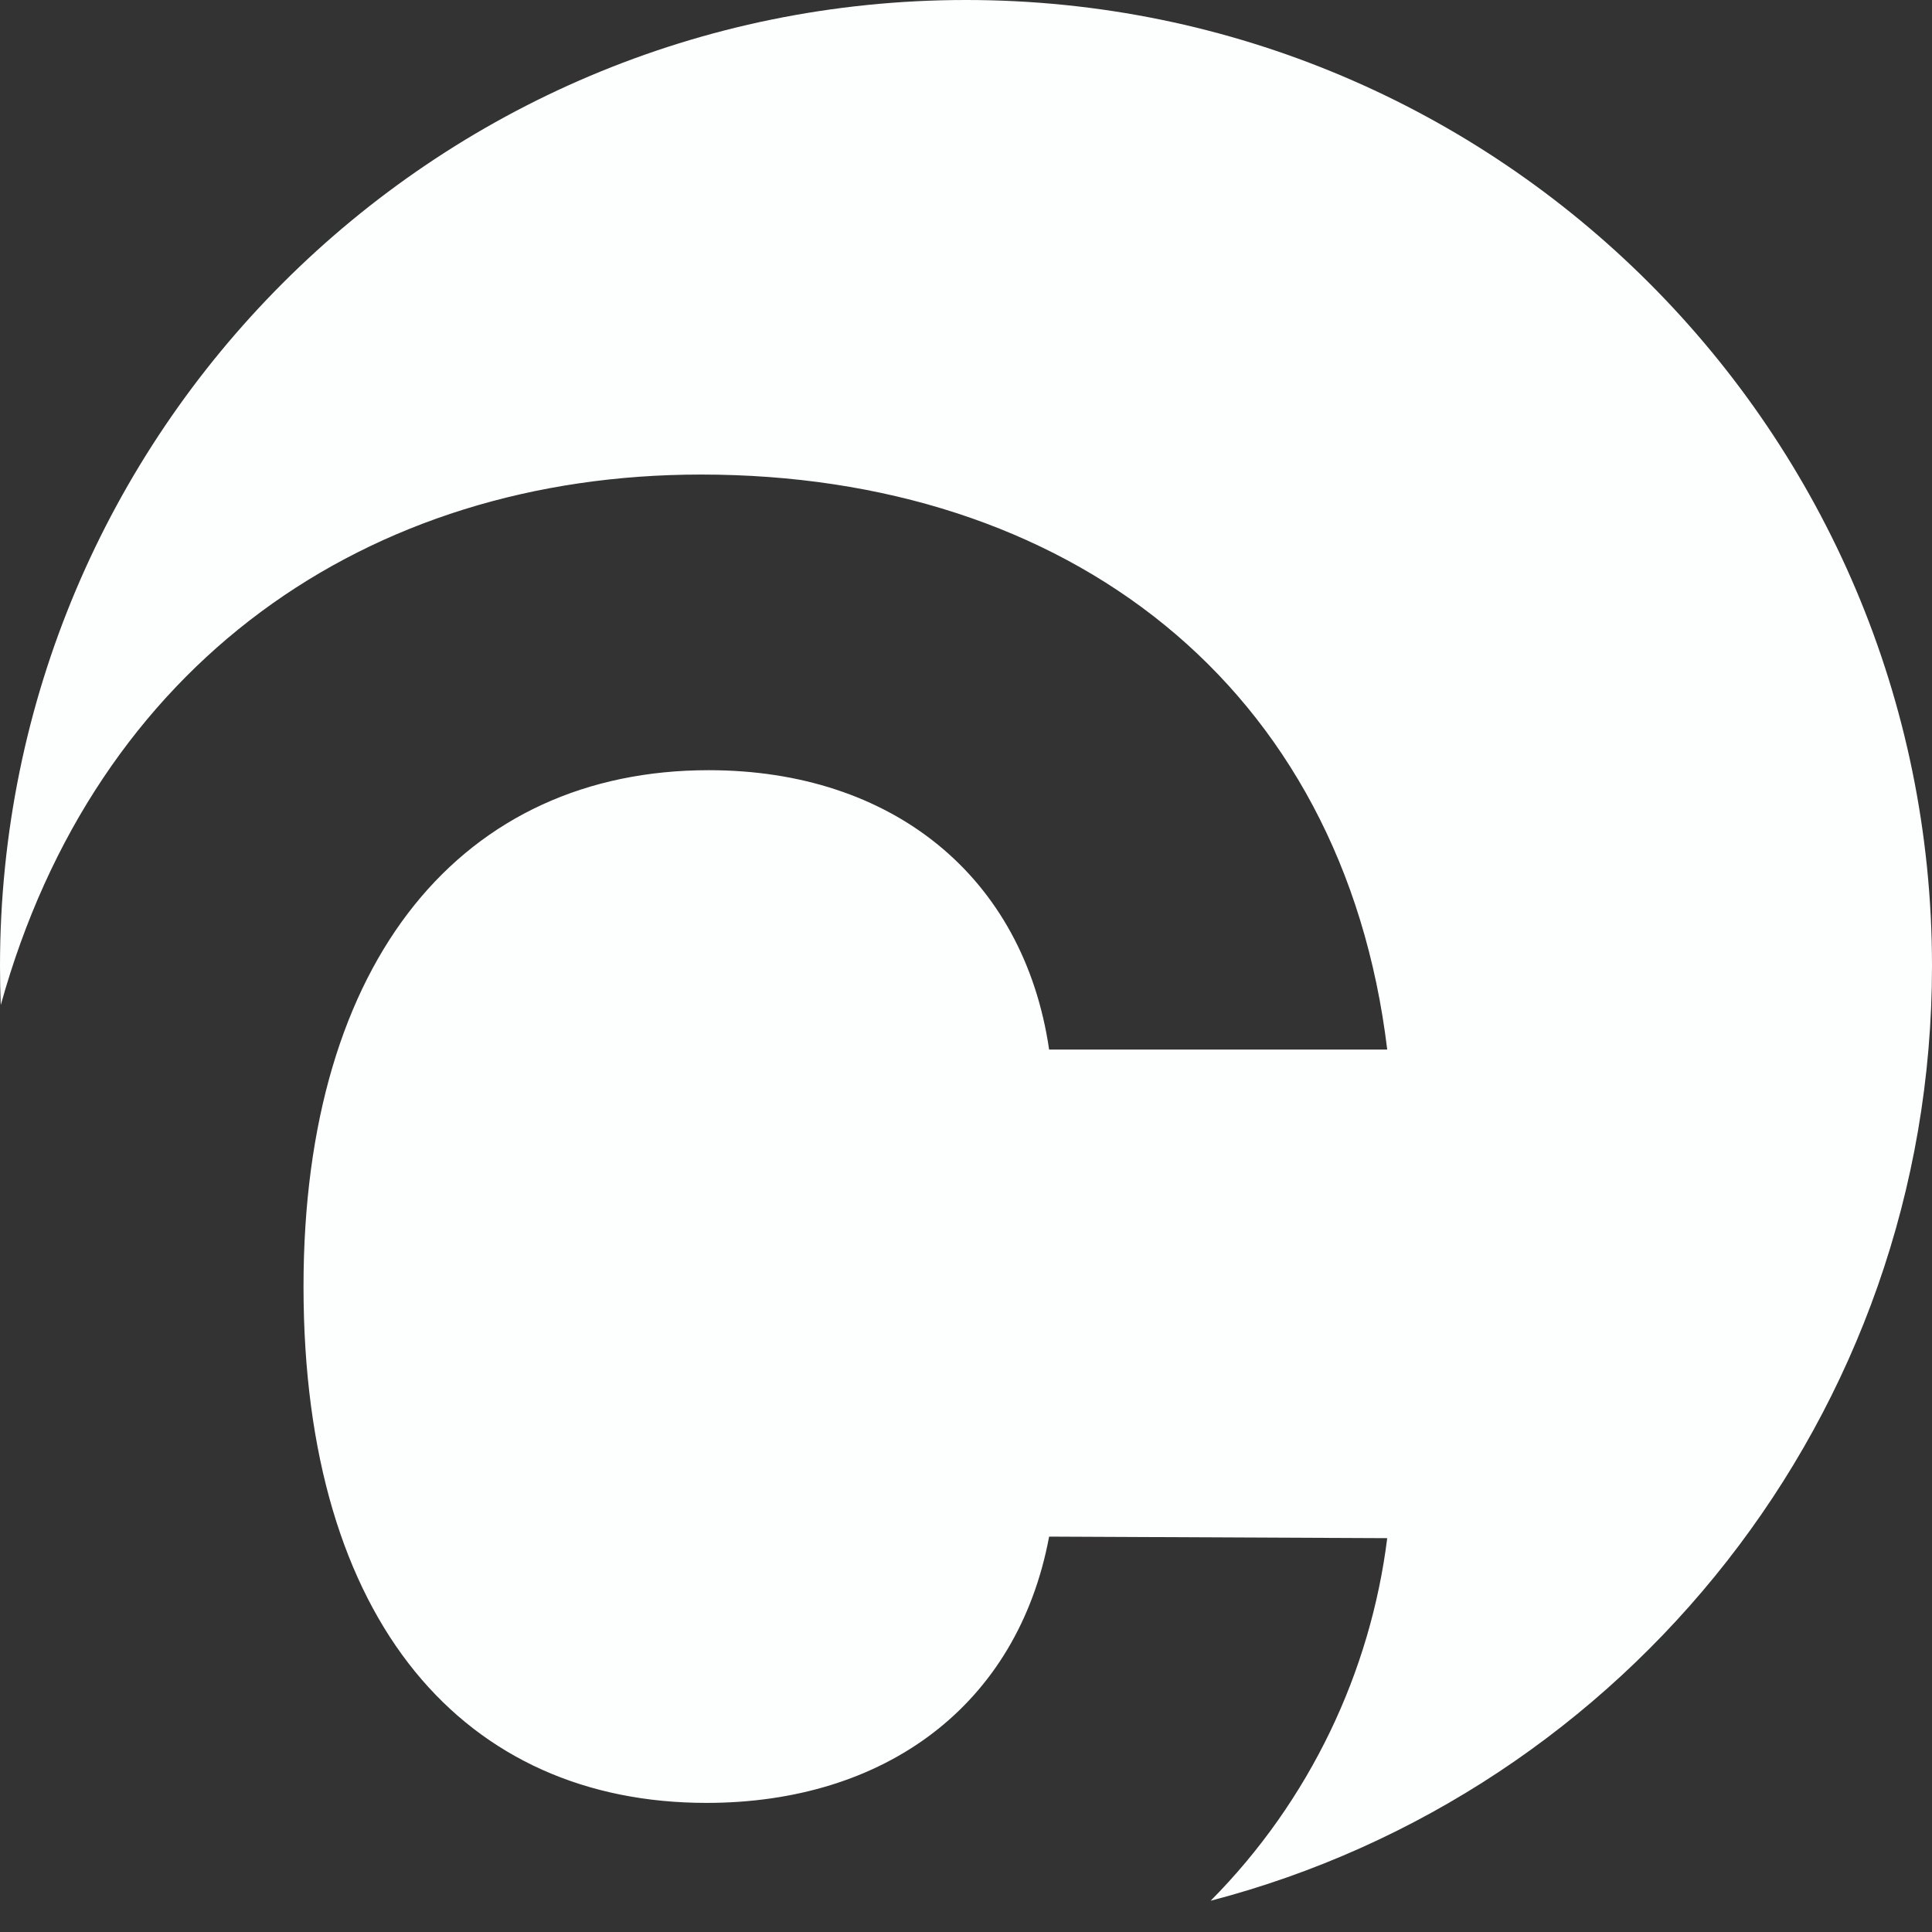 <svg width="40" height="40" viewBox="0 0 40 40" fill="none" xmlns="http://www.w3.org/2000/svg">
<rect x="0" y="0" width="40" height="40" fill="#333333" stroke="none"/>
<path fill-rule="evenodd" clip-rule="evenodd" d="M25.065 39.353C33.658 37.111 40 29.296 40 20C40 8.954 31.046 0 20 0C8.954 0 0 8.954 0 20C0 20.271 0.005 20.54 0.016 20.808C1.974 13.744 7.588 9.825 14.514 9.825C22.089 9.825 27.81 14.172 28.721 21.73H21.721C21.194 18.135 18.461 15.946 14.674 15.946C9.608 15.946 6.284 19.829 6.284 26.636C6.284 33.636 9.656 37.327 14.626 37.327C18.317 37.327 21.066 35.314 21.721 31.814L28.721 31.846C28.376 34.607 27.126 37.274 25.065 39.353Z" fill="#FDFFFE"/>
</svg>

